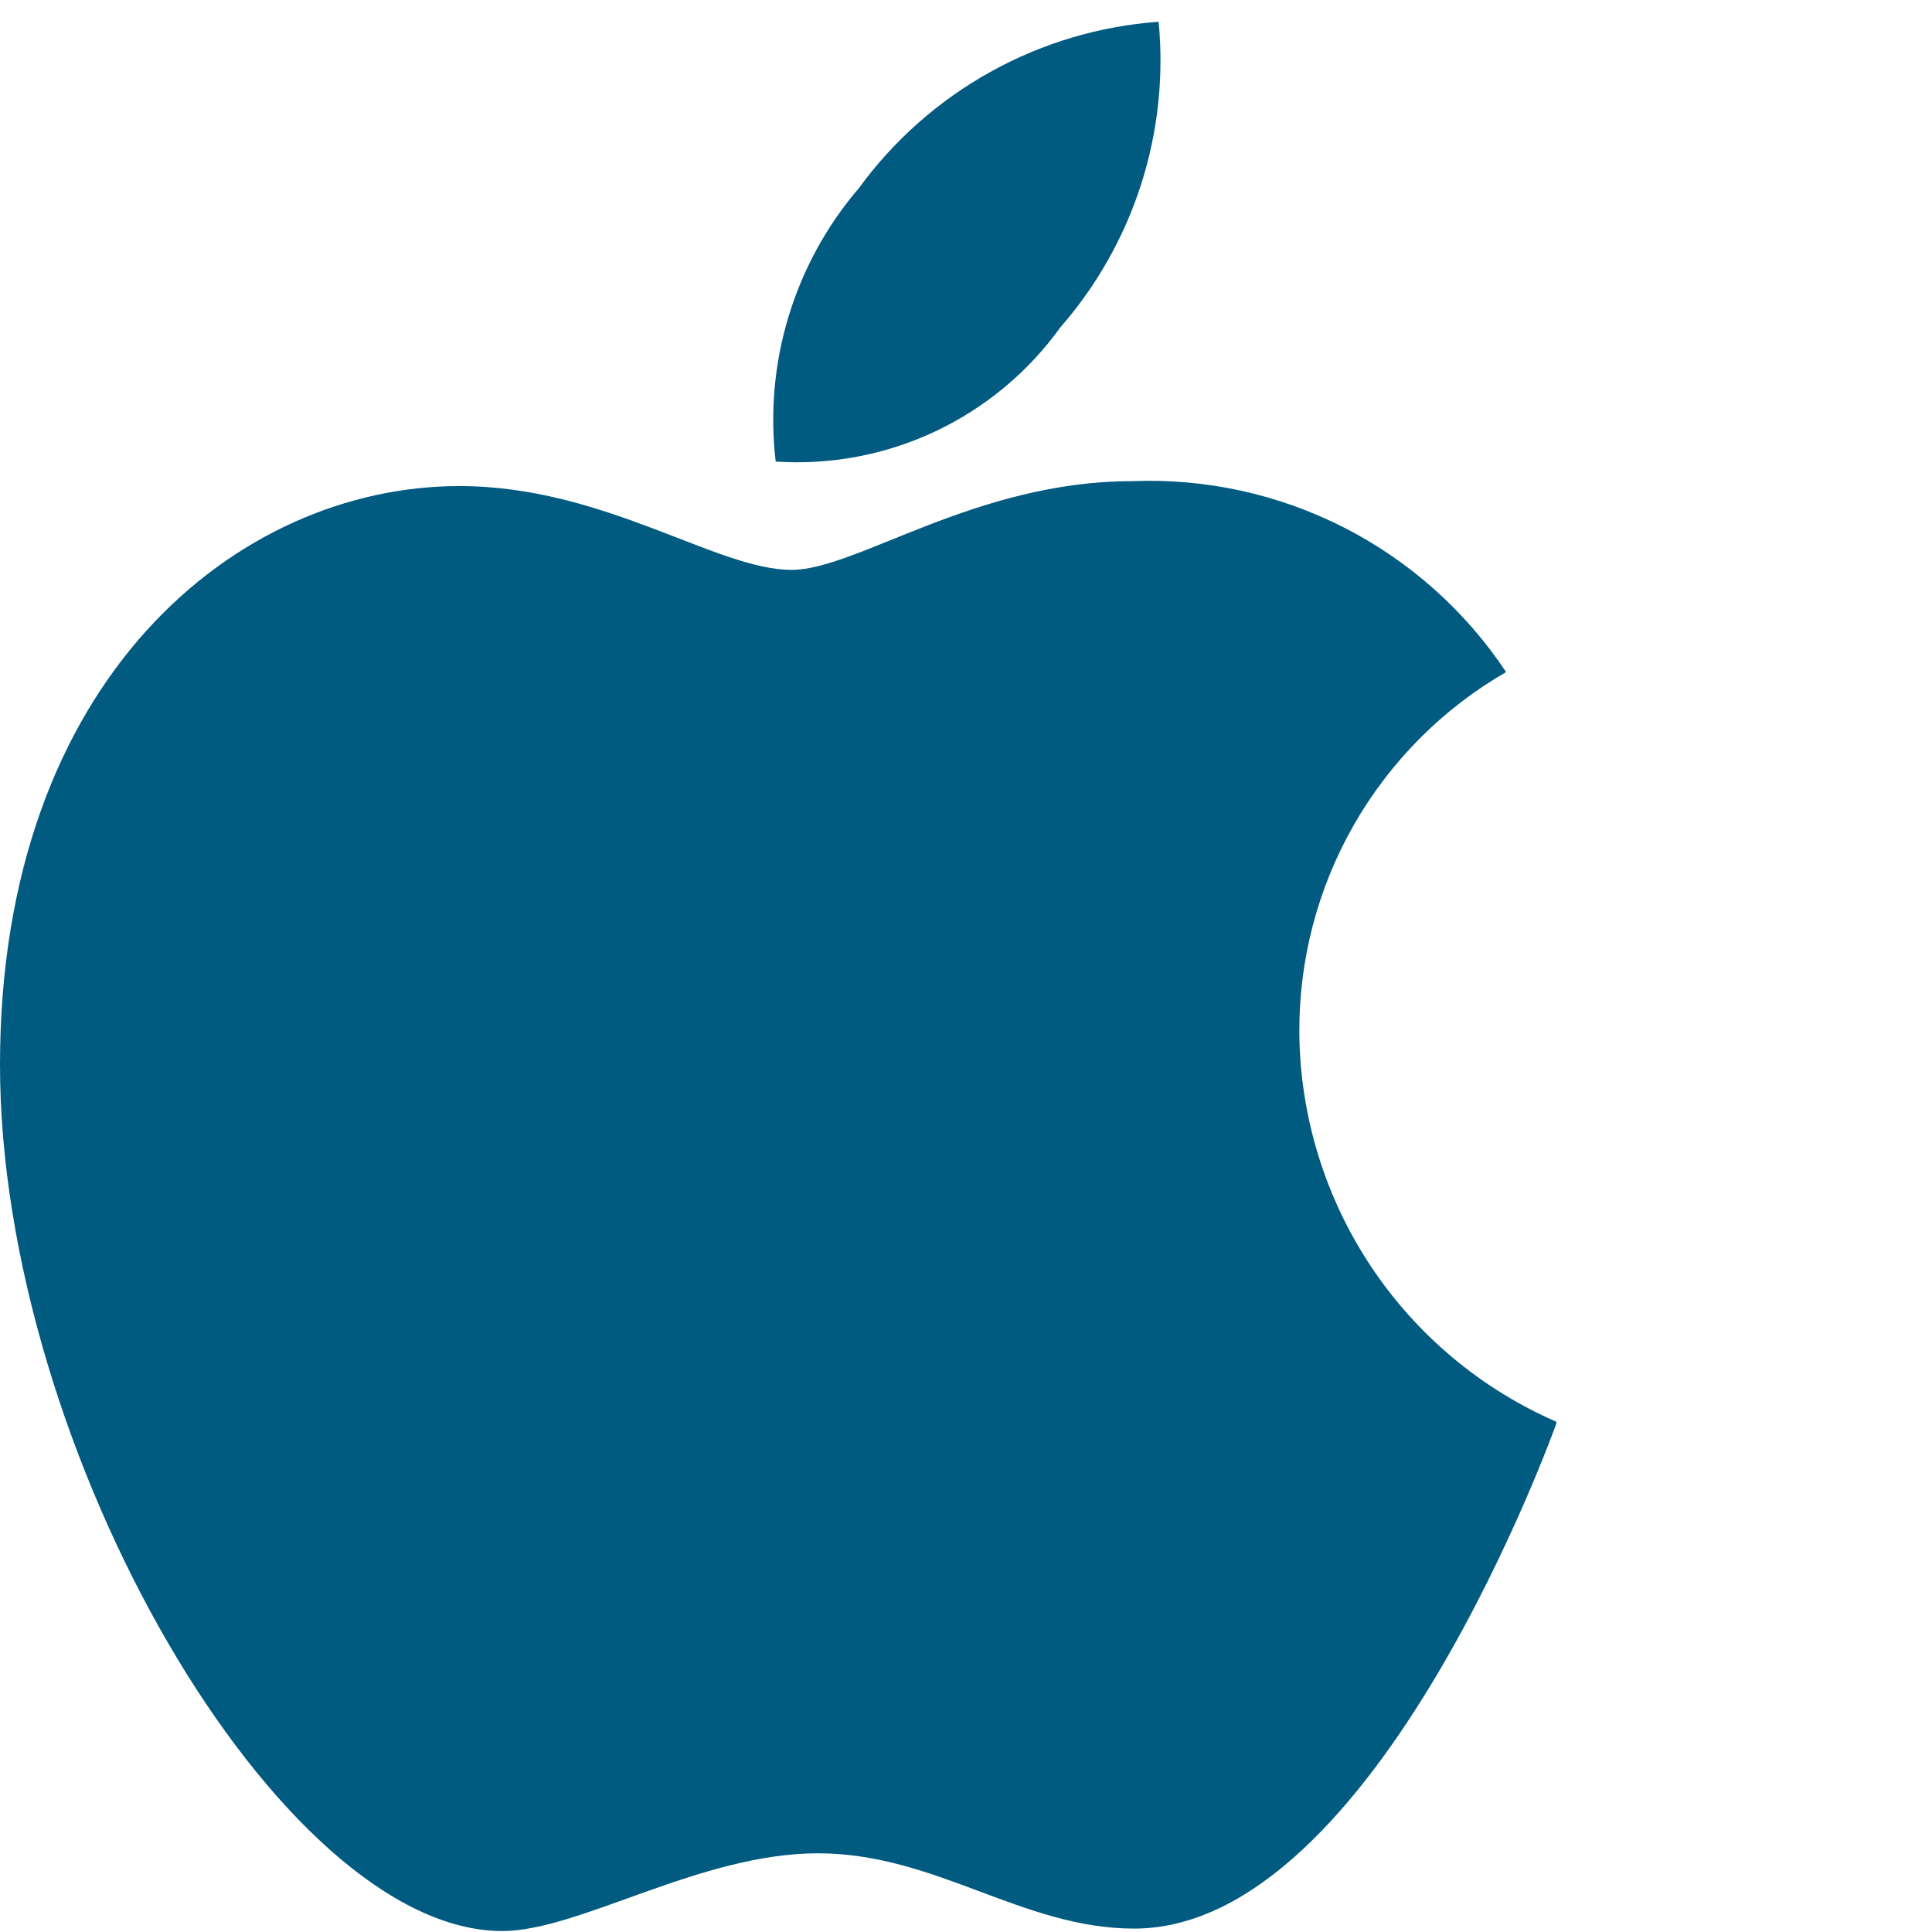 <svg width="34" height="34" viewBox="0 0 34 34" fill="none" xmlns="http://www.w3.org/2000/svg">
<g clip-path="url(#clip0)">
<path fill-rule="evenodd" clip-rule="evenodd" d="M15.115 3.311C15.729 2.469 16.519 1.771 17.43 1.265C18.341 0.759 19.351 0.458 20.39 0.383C20.483 1.351 20.377 2.327 20.079 3.253C19.781 4.178 19.297 5.033 18.657 5.765C18.091 6.551 17.335 7.179 16.459 7.592C15.583 8.004 14.617 8.187 13.651 8.123C13.549 7.263 13.627 6.392 13.879 5.564C14.131 4.735 14.552 3.968 15.115 3.311Z" fill="#015A80"/>
<path fill-rule="evenodd" clip-rule="evenodd" d="M13.931 10.029C15.072 10.029 17.161 8.468 19.917 8.468C21.211 8.414 22.497 8.695 23.651 9.283C24.805 9.872 25.788 10.748 26.505 11.827C25.39 12.47 24.466 13.399 23.826 14.516C23.187 15.634 22.856 16.901 22.866 18.189C22.881 19.645 23.317 21.065 24.121 22.278C24.925 23.491 26.064 24.445 27.399 25.025C27.399 25.025 24.234 33.94 19.96 33.94C17.99 33.94 16.472 32.615 14.394 32.615C12.316 32.615 10.195 33.983 8.839 33.983C4.931 33.983 0 25.531 0 18.738C0 11.945 4.177 8.554 8.085 8.554C10.637 8.554 12.607 10.029 13.931 10.029Z" fill="#015A80"/>
</g>
<defs>
<clipPath id="clip0">
<rect width="27.388" height="33.6" fill="white" transform="translate(0 0.383)"/>
</clipPath>
</defs>
</svg>

